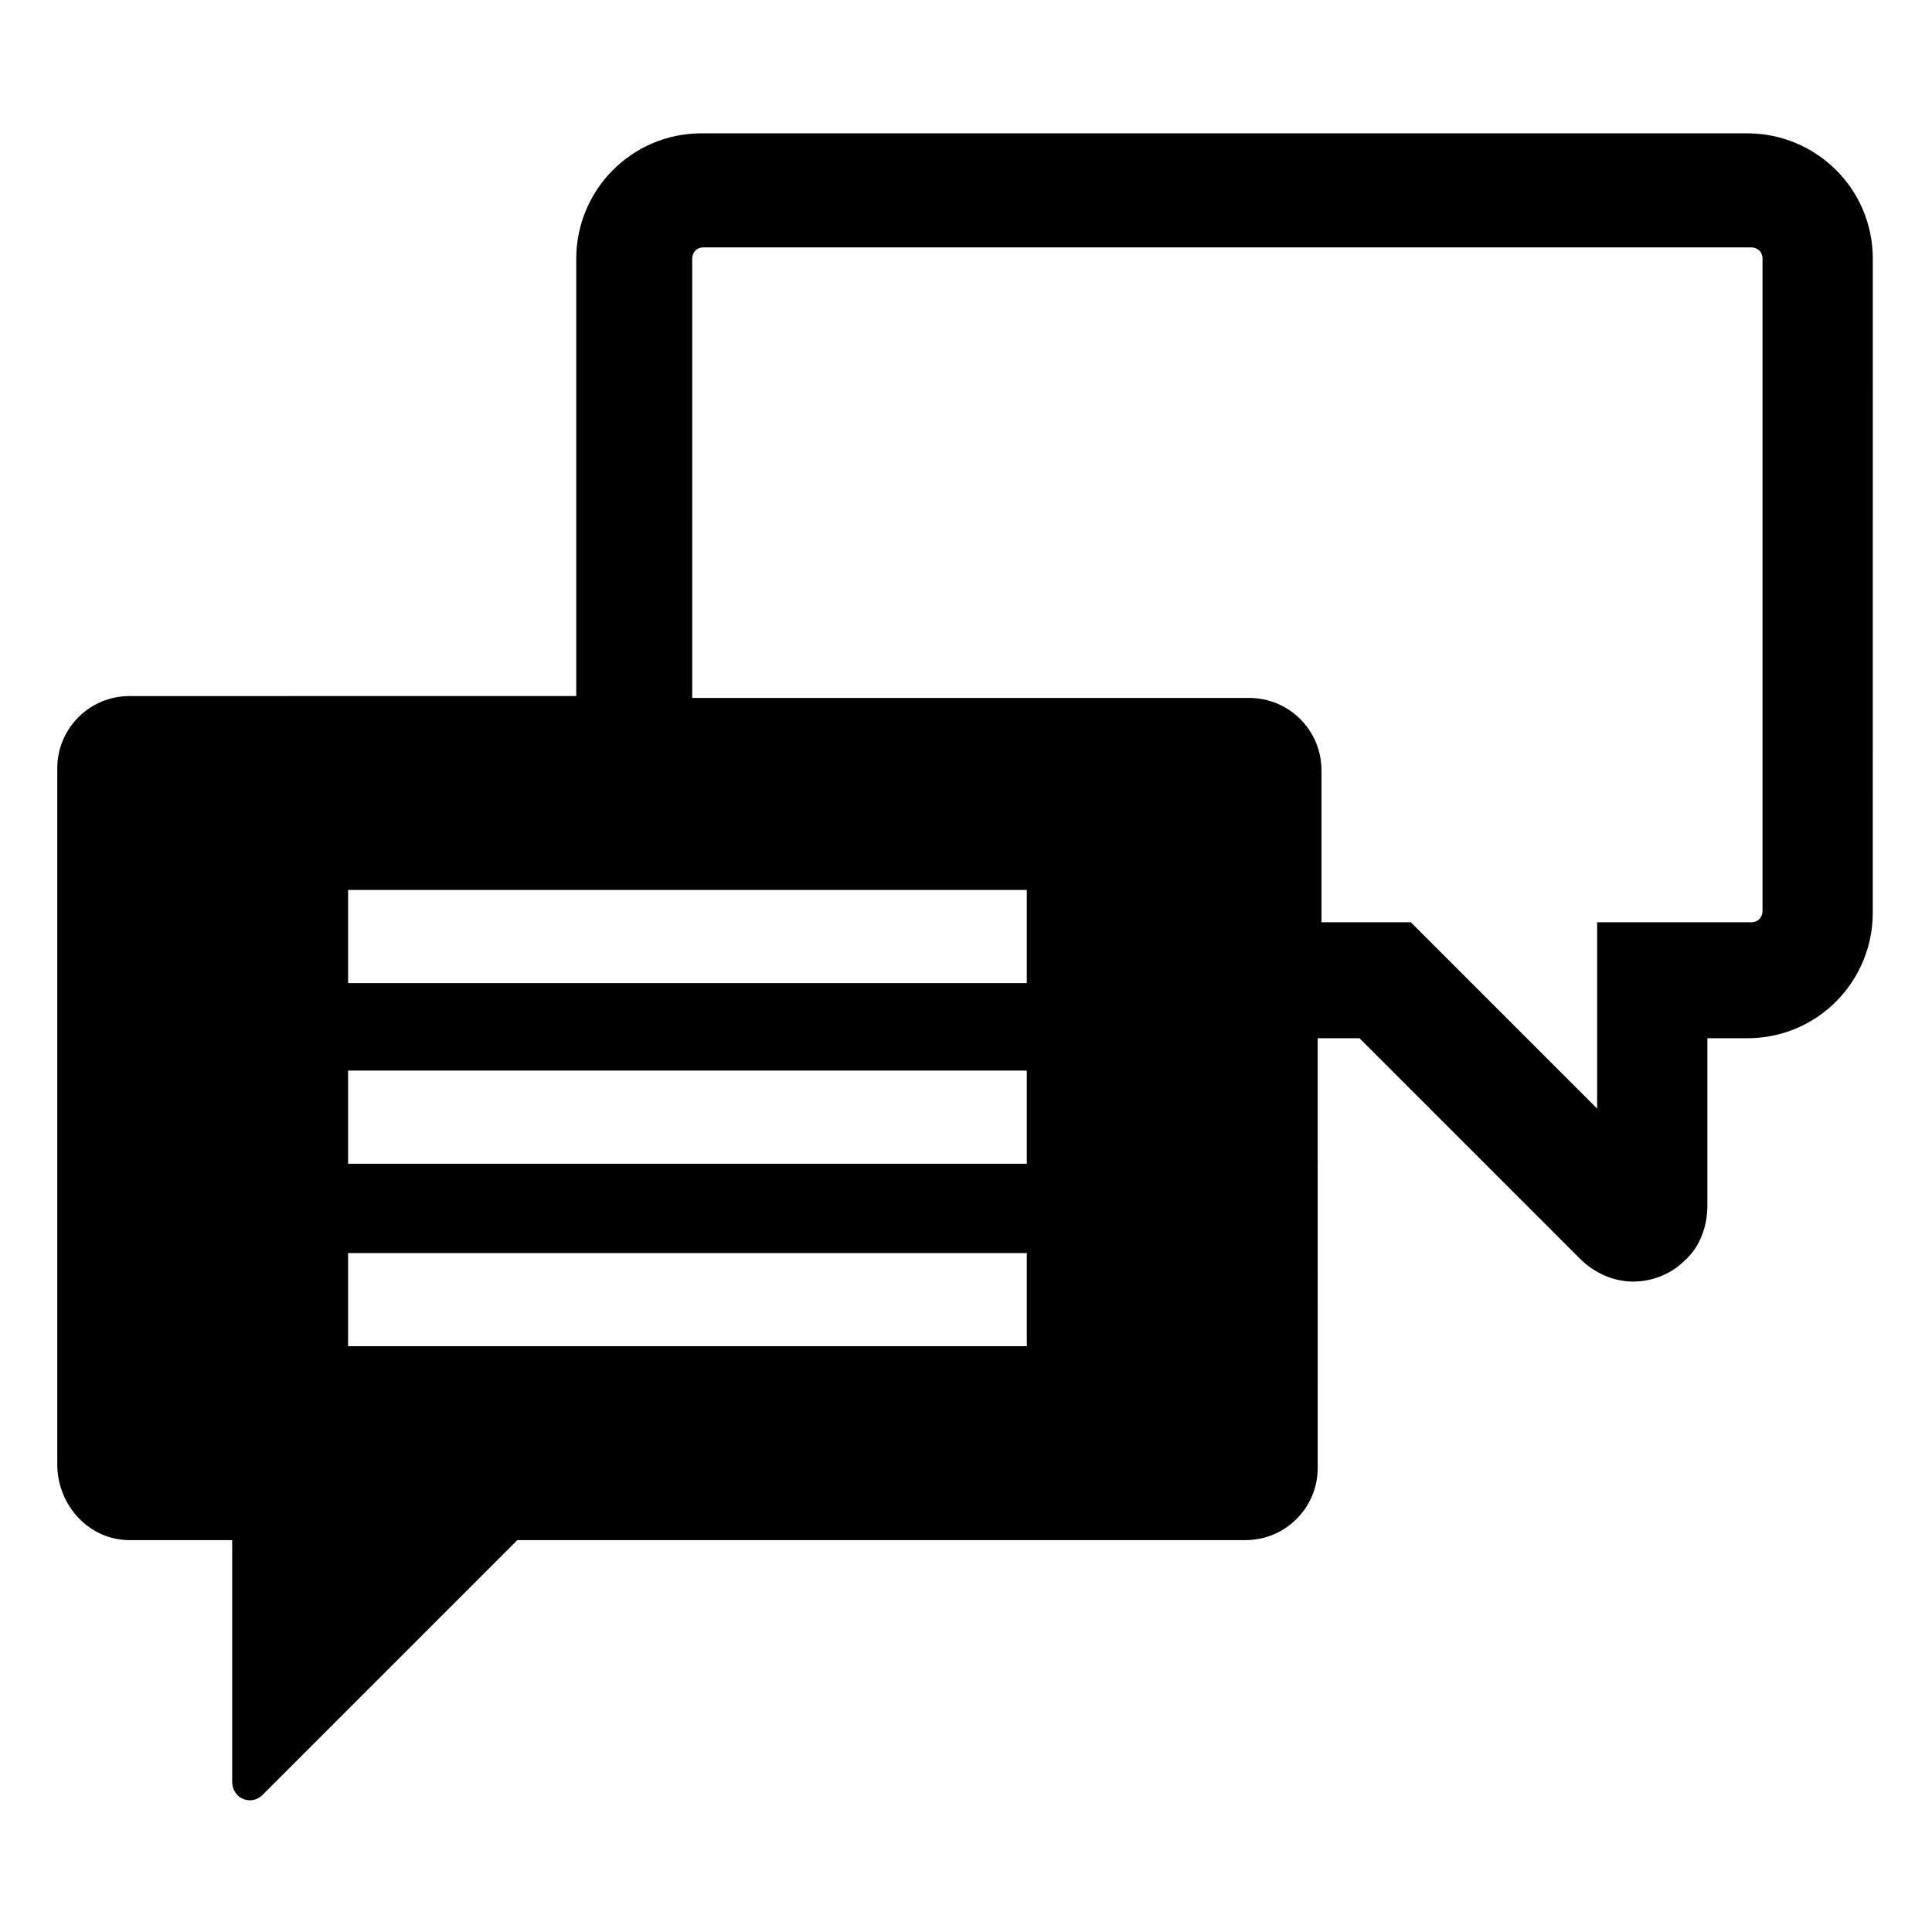 <?xml version="1.0" encoding="UTF-8"?>
<!-- The Best Svg Icon site in the world: iconSvg.co, Visit us! https://iconsvg.co -->
<svg fill="#000000" width="800px" height="800px" version="1.1" viewBox="144 144 512 512" xmlns="http://www.w3.org/2000/svg">
 <path d="m178.32 552.15h27.207v63.984c0 4.535 5.039 6.551 8.062 3.527l67.512-67.512h192.96c10.578 0 19.145-8.566 19.145-19.145l-0.008-113.86h11.082l58.441 58.441c3.527 3.527 8.566 6.047 14.105 6.047 5.039 0 10.078-2.016 13.602-5.543 4.031-3.527 6.047-9.07 6.047-14.609v-44.336h10.578c18.641 0 33.25-15.113 33.25-33.25l0.008-173.31c0-18.641-15.113-33.25-33.25-33.25l-277.1-0.004c-18.641 0-33.25 15.113-33.25 33.25v115.88l-118.39 0.004c-10.578 0-19.145 8.566-19.145 19.145v184.39c-0.004 11.086 8.562 20.152 19.145 20.152zm149.12-339.57c0-1.512 1.008-3.023 3.023-3.023h277.6c1.512 0 3.023 1.008 3.023 3.023v172.81c0 1.512-1.008 3.023-3.023 3.023h-40.809v49.375l-49.375-49.375h-23.68v-40.305c0-10.578-8.566-19.145-19.145-19.145l-147.61-0.004zm-91.188 167.27h179.86v24.688l-179.86-0.004zm0 47.859h179.86v24.688h-179.86zm0 48.367h179.86v24.688h-179.86z"/>
</svg>